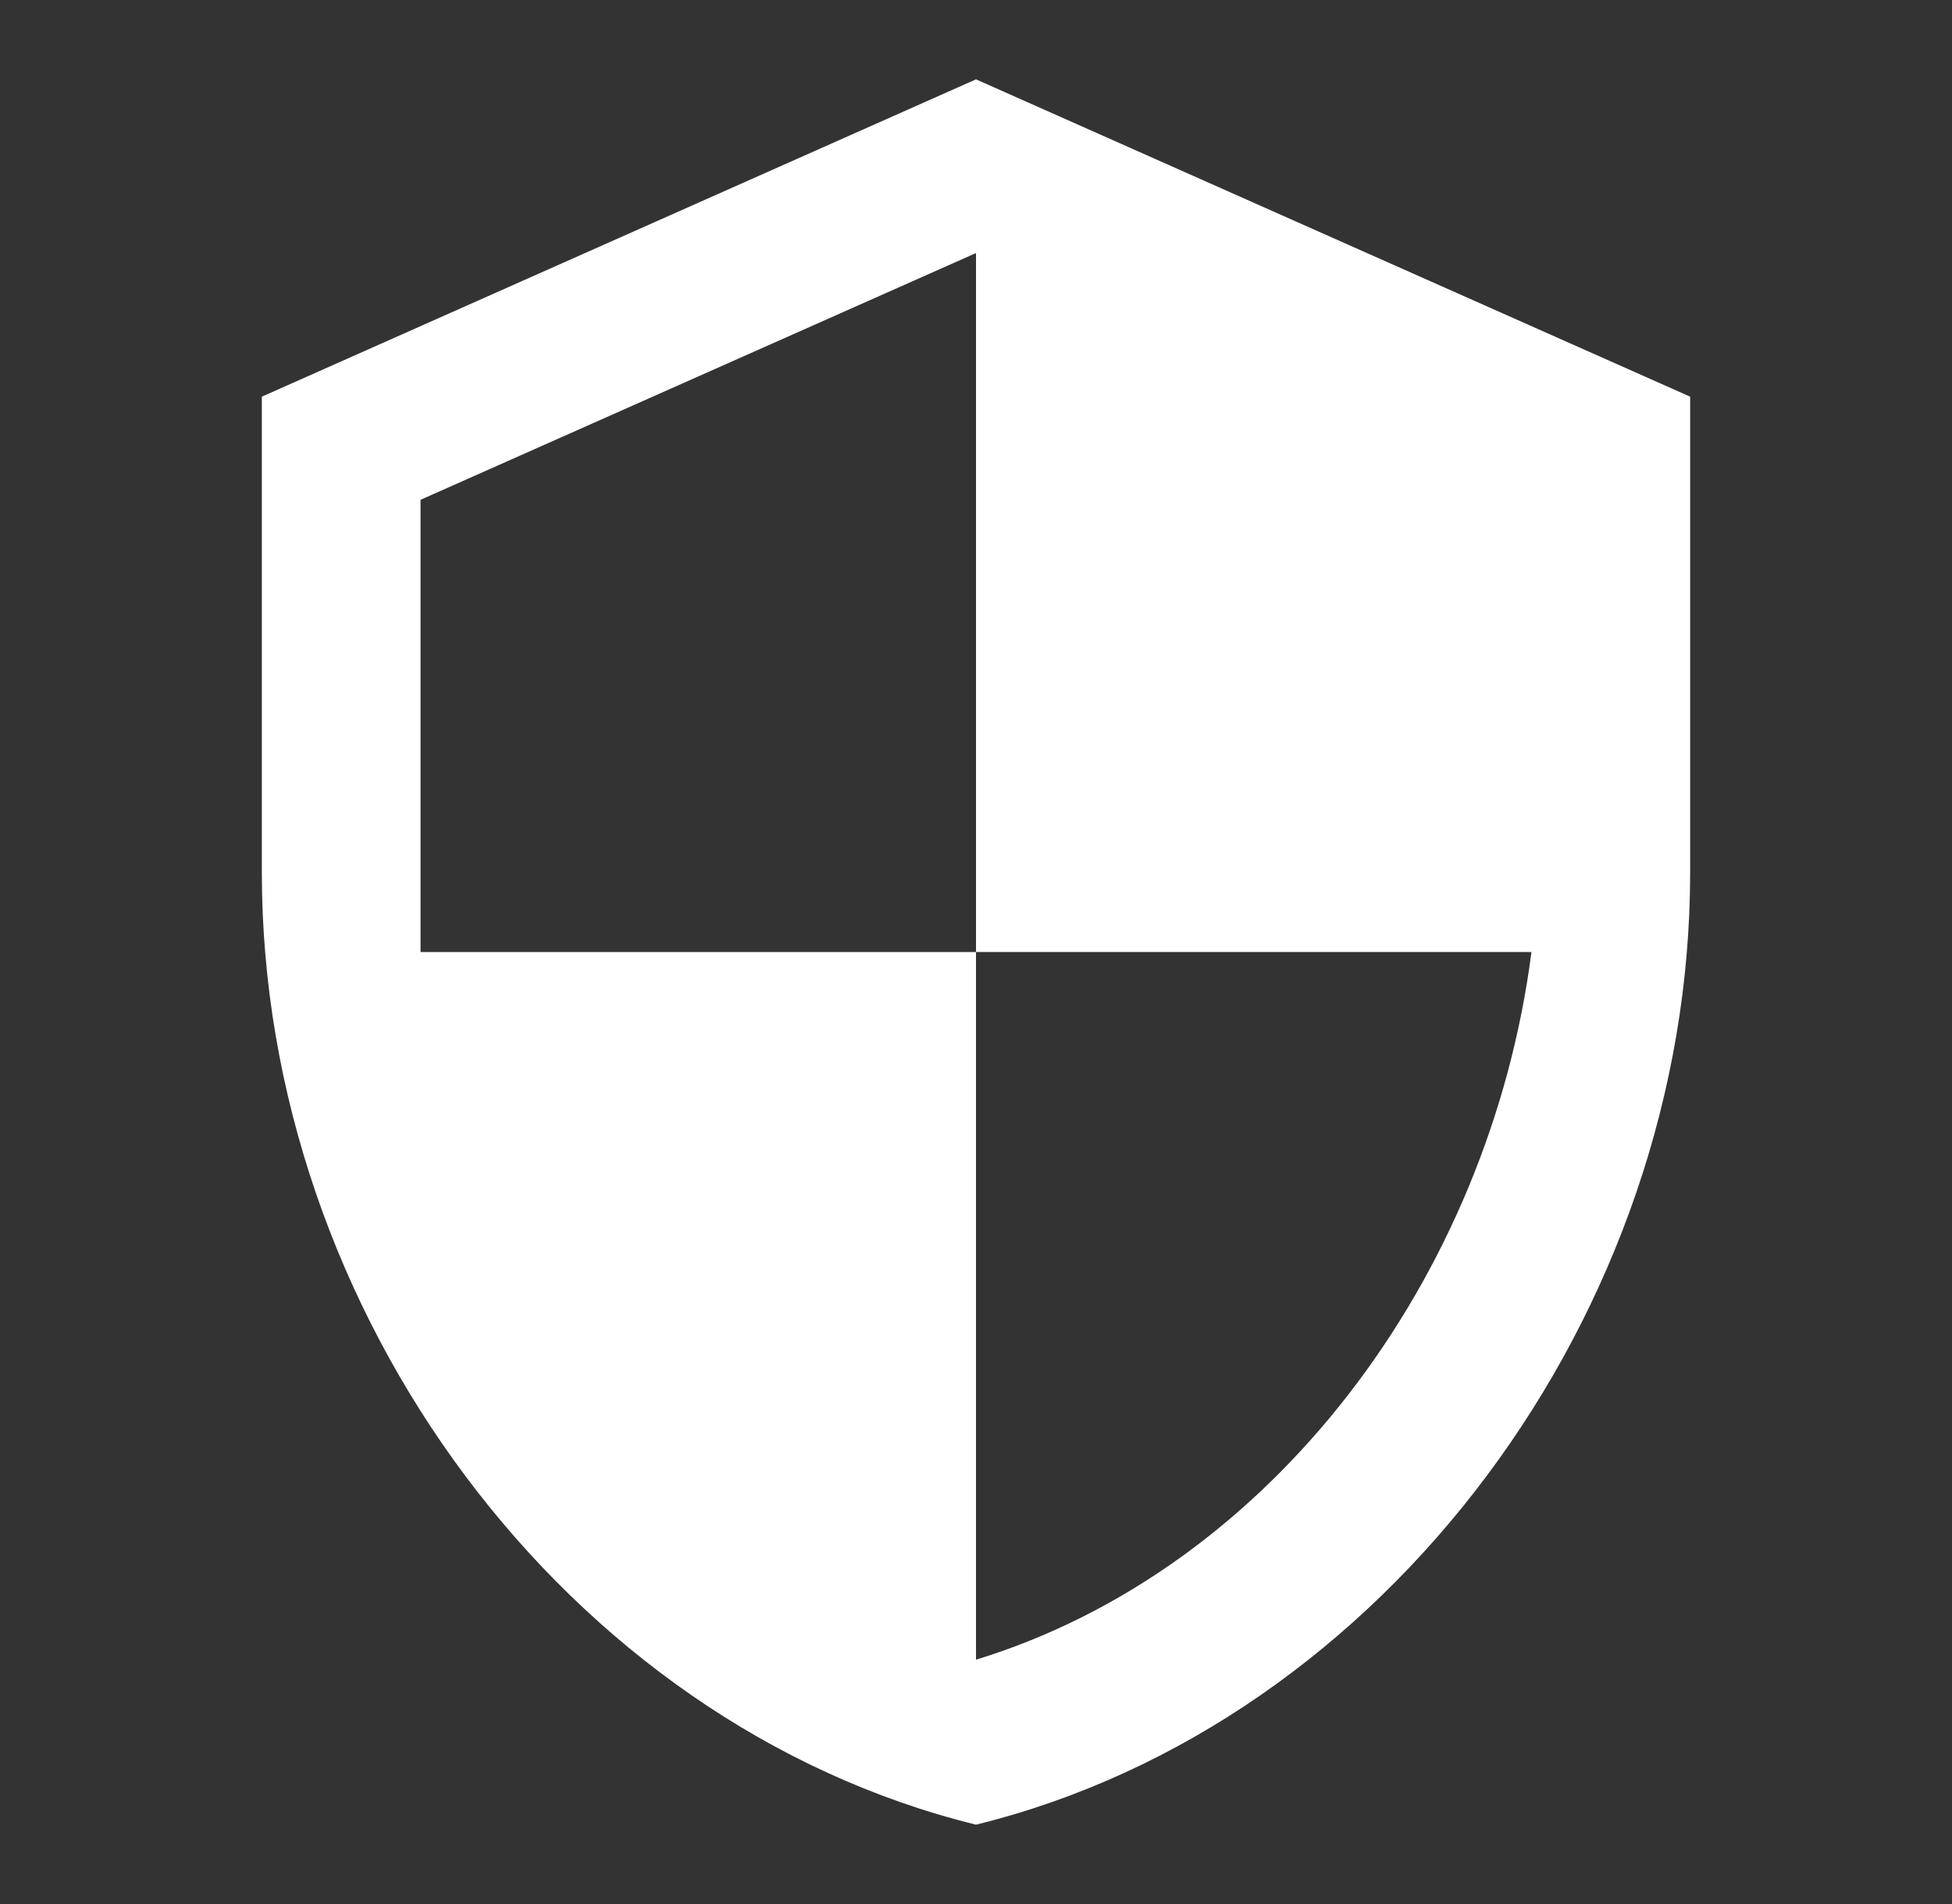 <svg width="41" height="40" viewBox="0 0 41 40" fill="none" xmlns="http://www.w3.org/2000/svg">
<rect x="0" y="0" width="41" height="40" fill="#333333" stroke="none"/>
<path d="M20.5 20H32.167C31.283 26.85 26.7 32.967 20.5 34.867V20H8.833V10.5L20.5 5.316M20.5 1.667L5.5 8.333V18.333C5.5 27.583 11.9 36.217 20.5 38.333C29.1 36.217 35.5 27.583 35.5 18.333V8.333L20.5 1.667Z" fill="white"/>
</svg>
